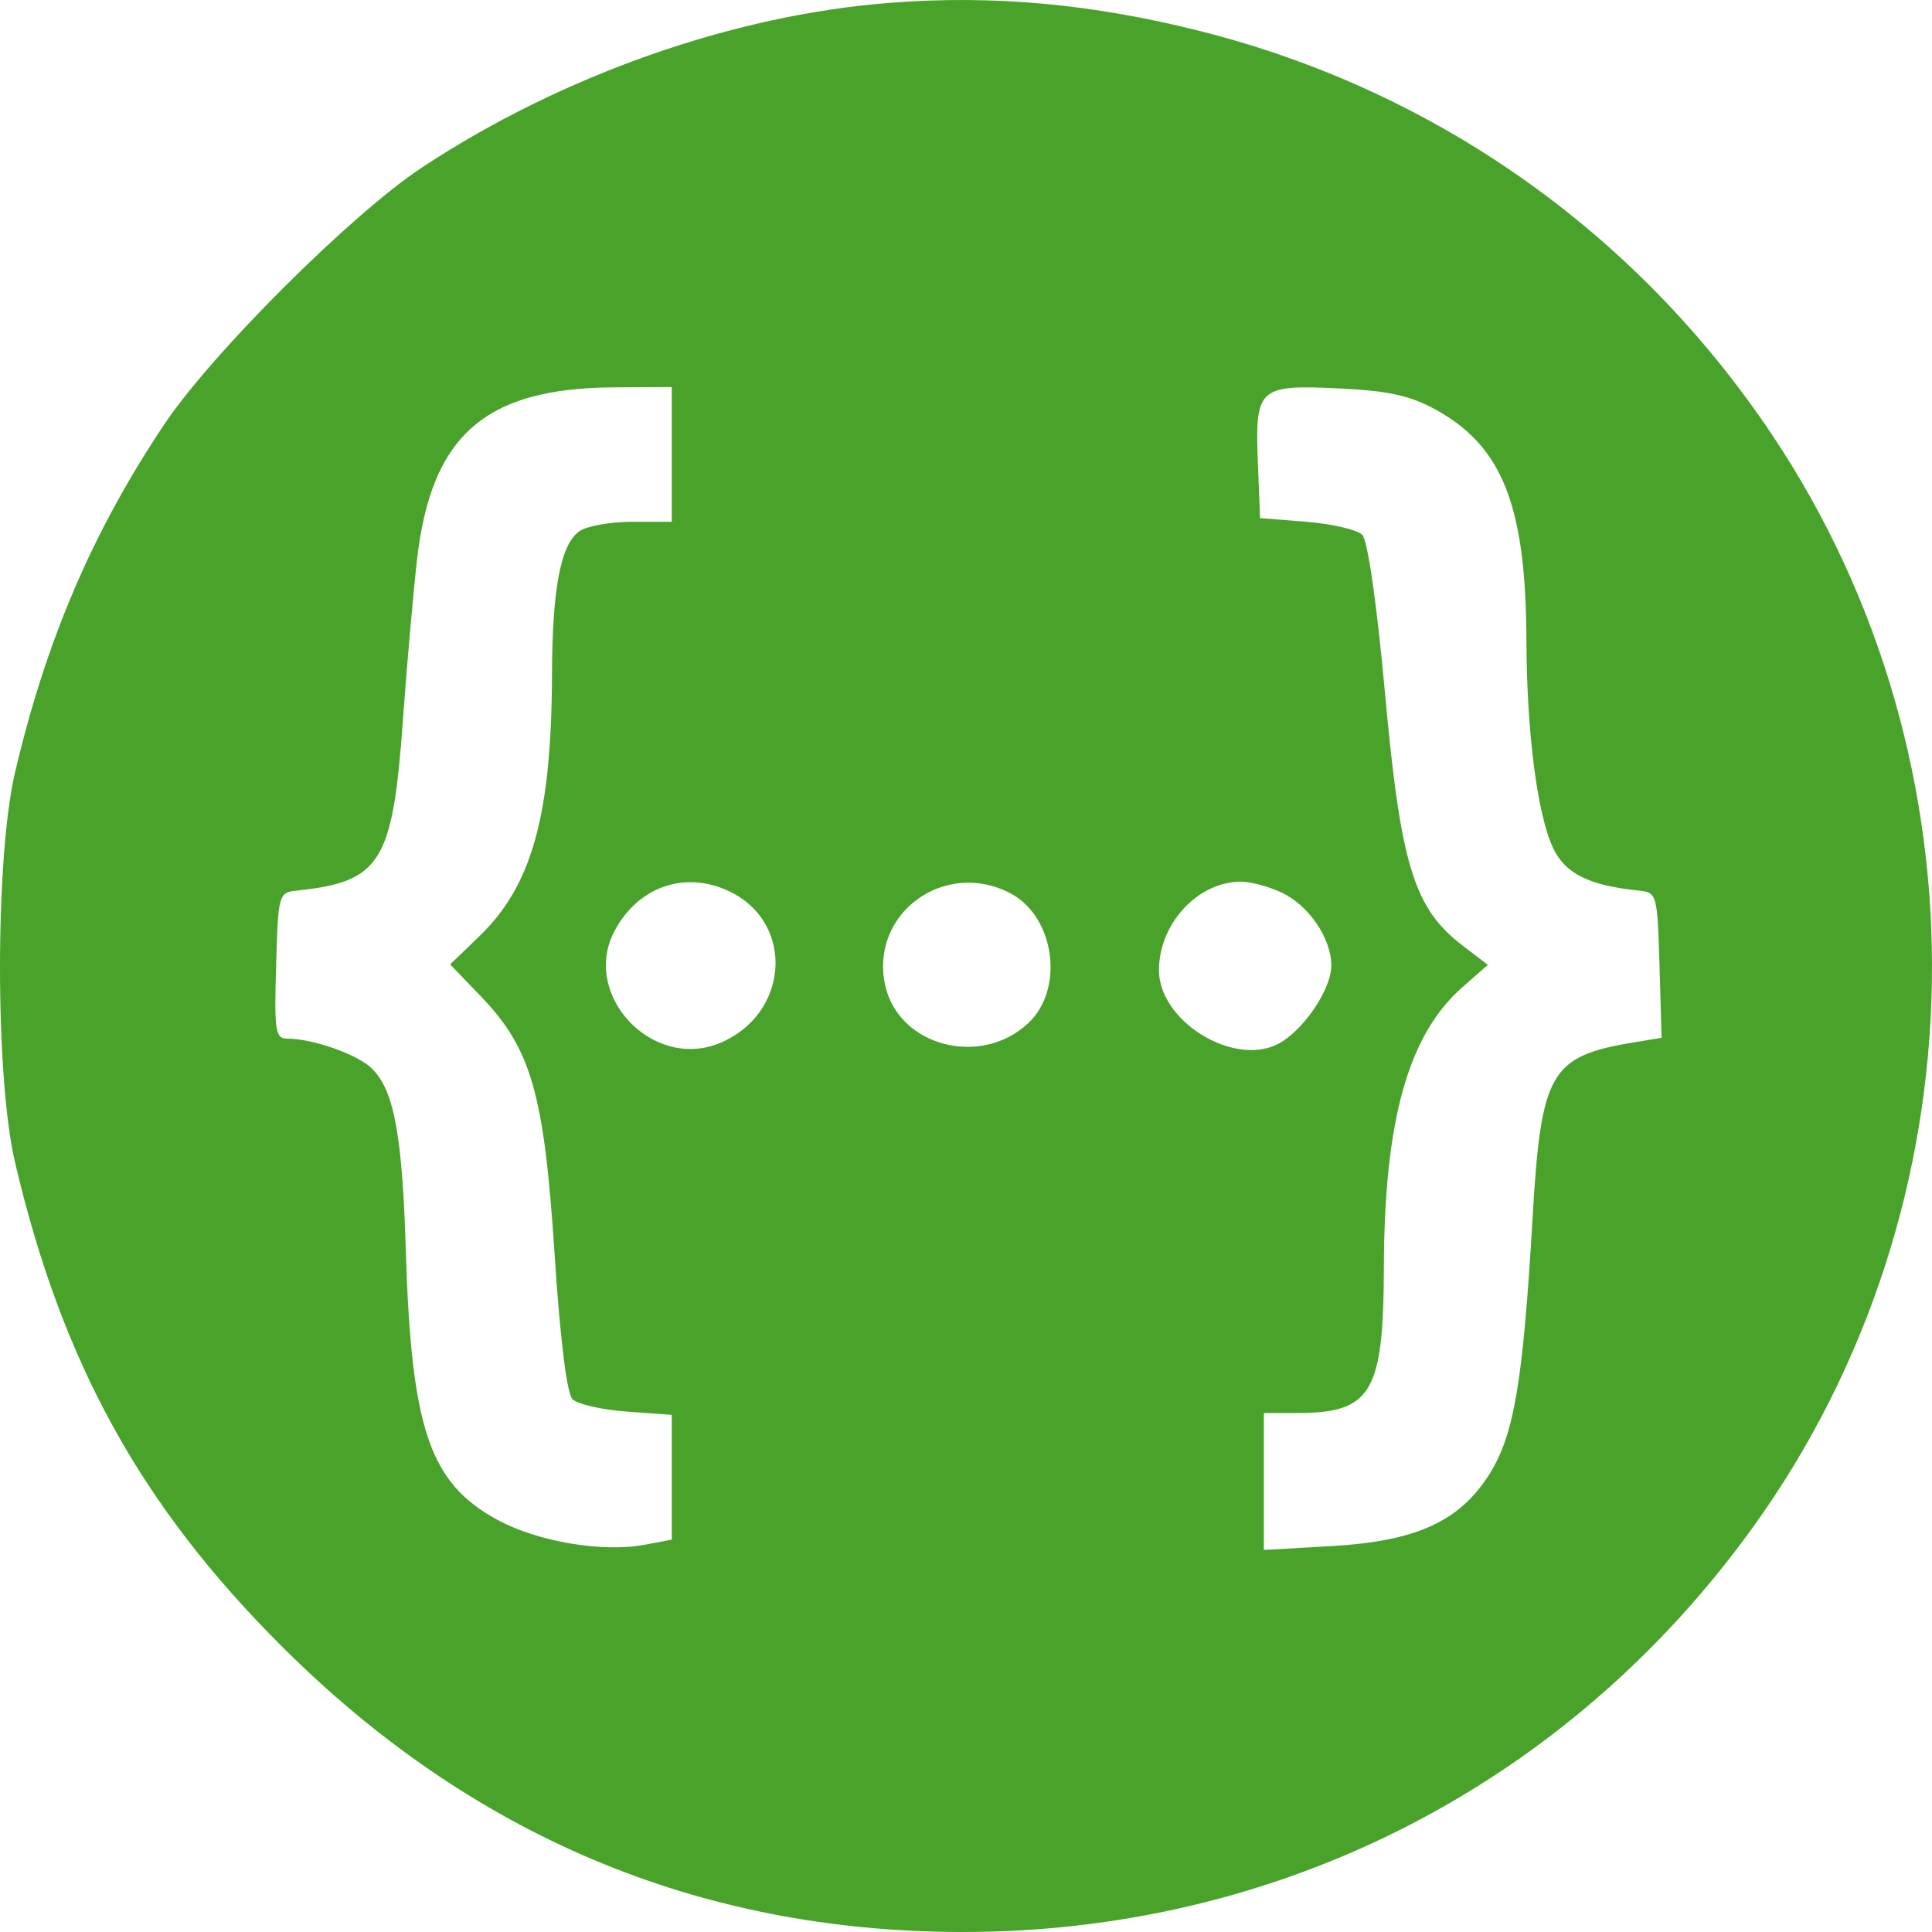 <?xml version="1.0" encoding="utf-8"?>
<svg xmlns="http://www.w3.org/2000/svg" fill="none" height="24" viewBox="0 0 24 24" width="24">
<g id="Logo">
<path clip-rule="evenodd" d="M11.045 0.036C9.101 0.188 6.976 0.937 5.244 2.079C4.369 2.656 2.63 4.389 2.039 5.274C1.148 6.608 0.572 7.953 0.186 9.599C-0.062 10.66 -0.062 13.376 0.186 14.437C0.769 16.924 1.747 18.7 3.495 20.446C5.855 22.804 8.672 23.991 11.929 24C15.88 24.01 19.465 22.18 21.777 18.97C24.653 14.979 24.747 9.481 22.009 5.394C20.331 2.89 17.836 1.128 14.921 0.389C13.572 0.048 12.332 -0.066 11.045 0.036ZM8.345 5.645V6.482H7.851C7.579 6.482 7.283 6.536 7.194 6.601C6.963 6.77 6.86 7.316 6.857 8.39C6.851 10.124 6.608 11.001 5.958 11.627L5.592 11.98L5.981 12.385C6.6 13.032 6.76 13.591 6.889 15.574C6.958 16.637 7.042 17.312 7.112 17.382C7.174 17.444 7.477 17.513 7.785 17.535L8.345 17.576V18.351V19.126L8.011 19.189C7.485 19.288 6.679 19.152 6.181 18.881C5.336 18.422 5.109 17.753 5.041 15.53C4.997 14.096 4.895 13.548 4.622 13.275C4.448 13.101 3.889 12.903 3.57 12.902C3.42 12.902 3.406 12.813 3.43 11.995C3.456 11.104 3.461 11.087 3.69 11.063C4.727 10.954 4.878 10.714 5.004 8.964C5.052 8.29 5.131 7.39 5.179 6.964C5.353 5.411 6.023 4.821 7.623 4.812L8.345 4.808V5.645ZM17.839 5.091C18.667 5.549 18.956 6.288 18.962 7.96C18.965 9.094 19.098 10.123 19.293 10.534C19.444 10.853 19.736 10.998 20.355 11.063C20.584 11.087 20.588 11.104 20.615 11.99L20.641 12.892L20.289 12.95C19.256 13.122 19.143 13.318 19.038 15.134C18.921 17.144 18.81 17.811 18.514 18.293C18.142 18.896 17.603 19.145 16.54 19.206L15.7 19.254V18.404V17.553H16.113C17.038 17.553 17.187 17.303 17.191 15.739C17.196 13.917 17.494 12.854 18.166 12.264L18.483 11.986L18.17 11.747C17.567 11.287 17.401 10.752 17.208 8.643C17.104 7.5 16.991 6.712 16.922 6.643C16.859 6.58 16.548 6.508 16.231 6.482L15.653 6.436L15.626 5.753C15.588 4.818 15.632 4.777 16.63 4.825C17.252 4.855 17.516 4.913 17.839 5.091ZM9.093 11.089C9.879 11.495 9.791 12.603 8.945 12.956C8.102 13.308 7.209 12.352 7.638 11.557C7.939 10.998 8.542 10.805 9.093 11.089ZM12.546 11.094C13.102 11.381 13.229 12.283 12.773 12.71C12.182 13.265 11.162 12.995 10.996 12.239C10.801 11.354 11.727 10.67 12.546 11.094ZM15.923 11.089C16.261 11.249 16.538 11.658 16.538 11.995C16.538 12.298 16.174 12.825 15.861 12.976C15.301 13.245 14.397 12.675 14.397 12.053C14.397 11.478 14.871 10.961 15.407 10.952C15.527 10.95 15.759 11.011 15.923 11.089Z" fill="#49A32B" fill-rule="evenodd" id="Swagger"/>
</g>
</svg>